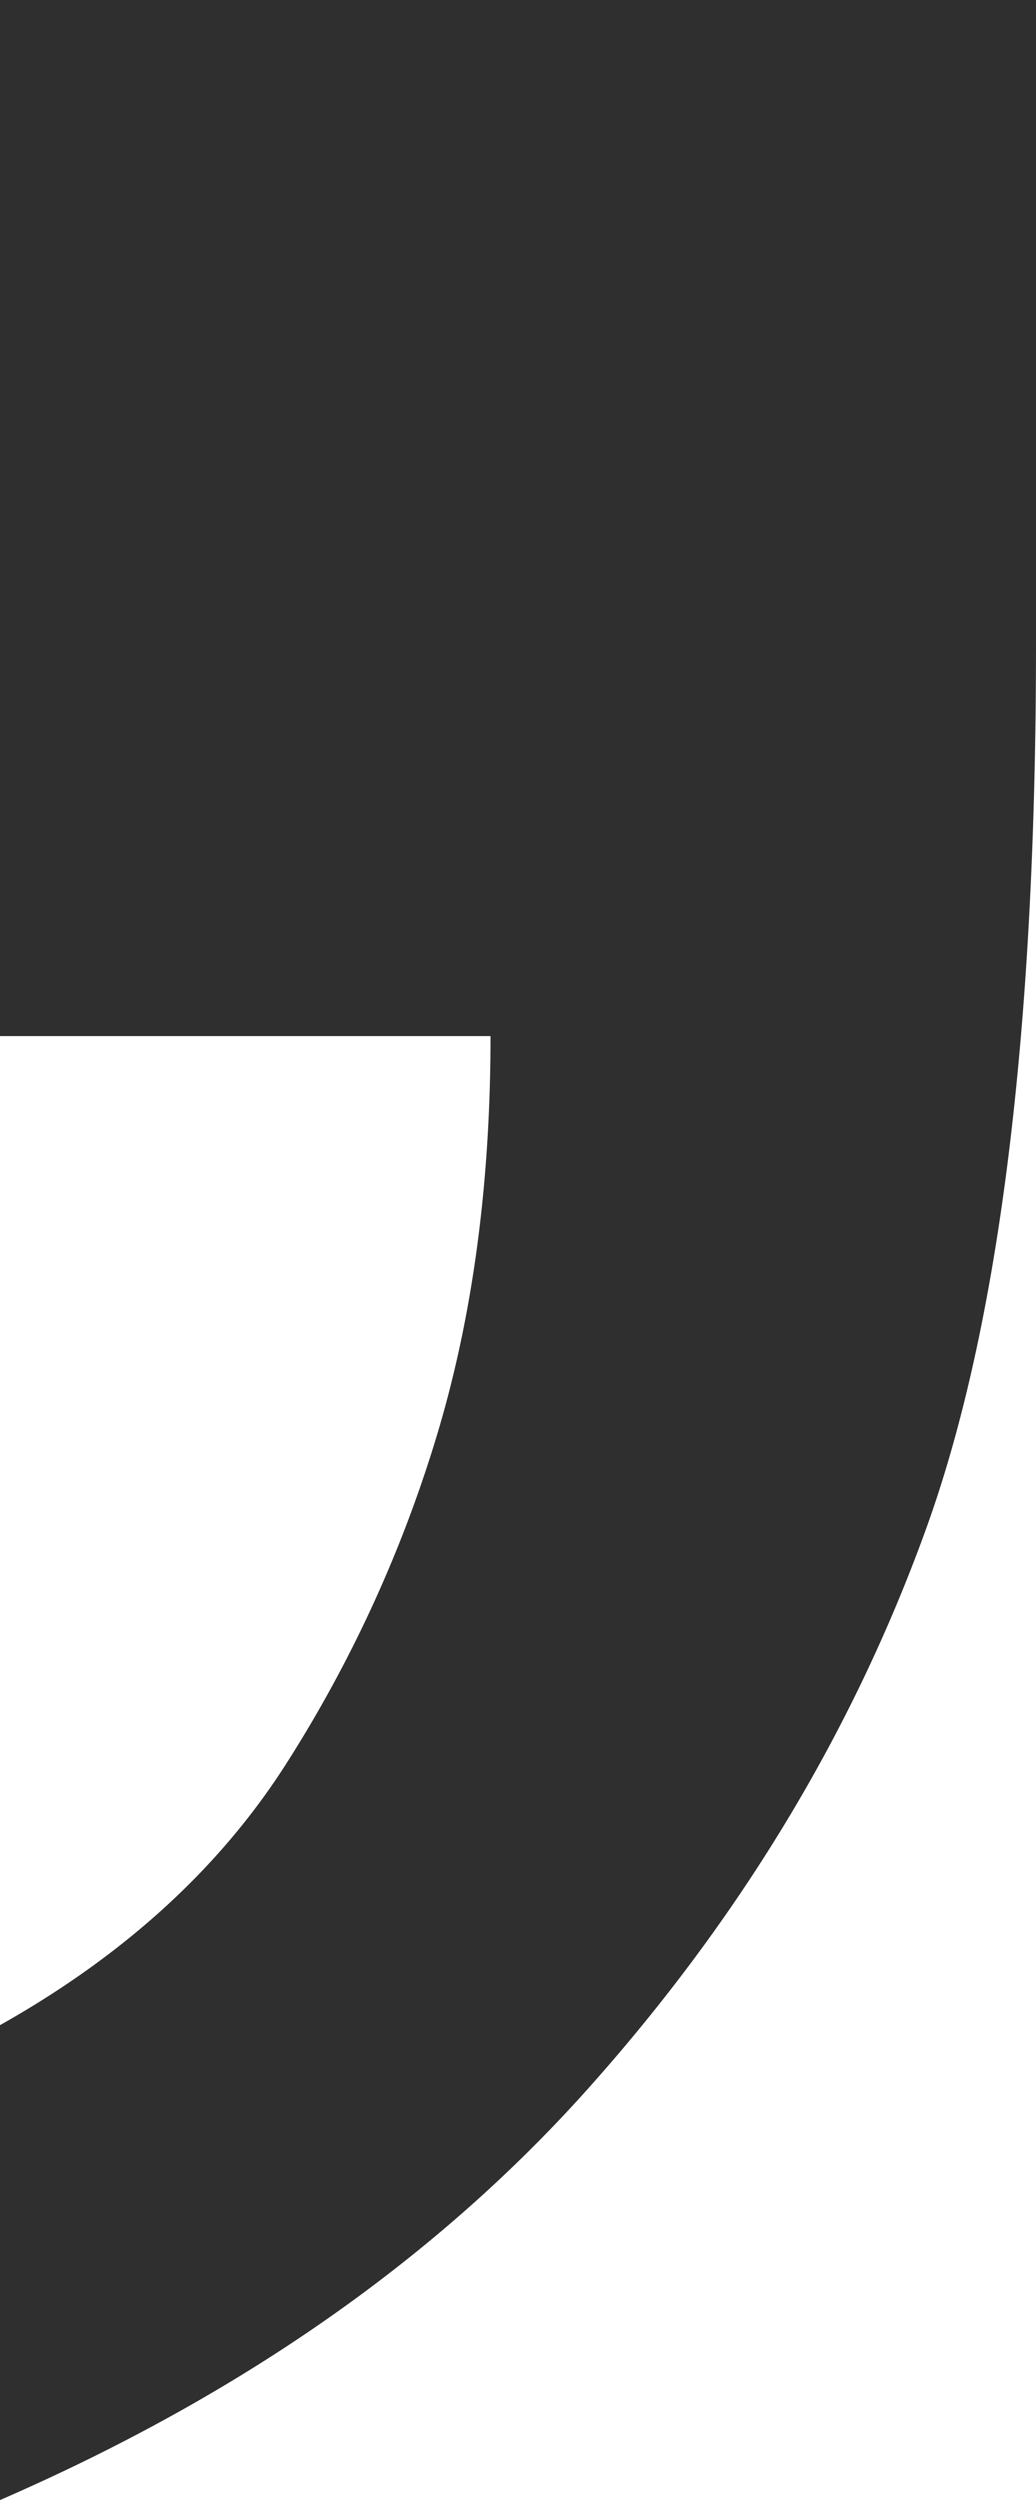 <svg xmlns="http://www.w3.org/2000/svg" width="230.431" height="556" viewBox="0 0 230.431 556"><defs><style>.a{fill:#2f2f2f;}</style></defs><path class="a" d="M637.28,737.319V631.7q41.9-23.563,64.155-58.907a292.707,292.707,0,0,0,33.6-74.205q11.353-38.847,11.349-86.847H637.28V181.32H867.711V324.483q0,129.175-24.441,196.825T768.2,645.681Q717.6,702.4,637.28,737.319Z" transform="translate(-637.28 -181.32)"/></svg>